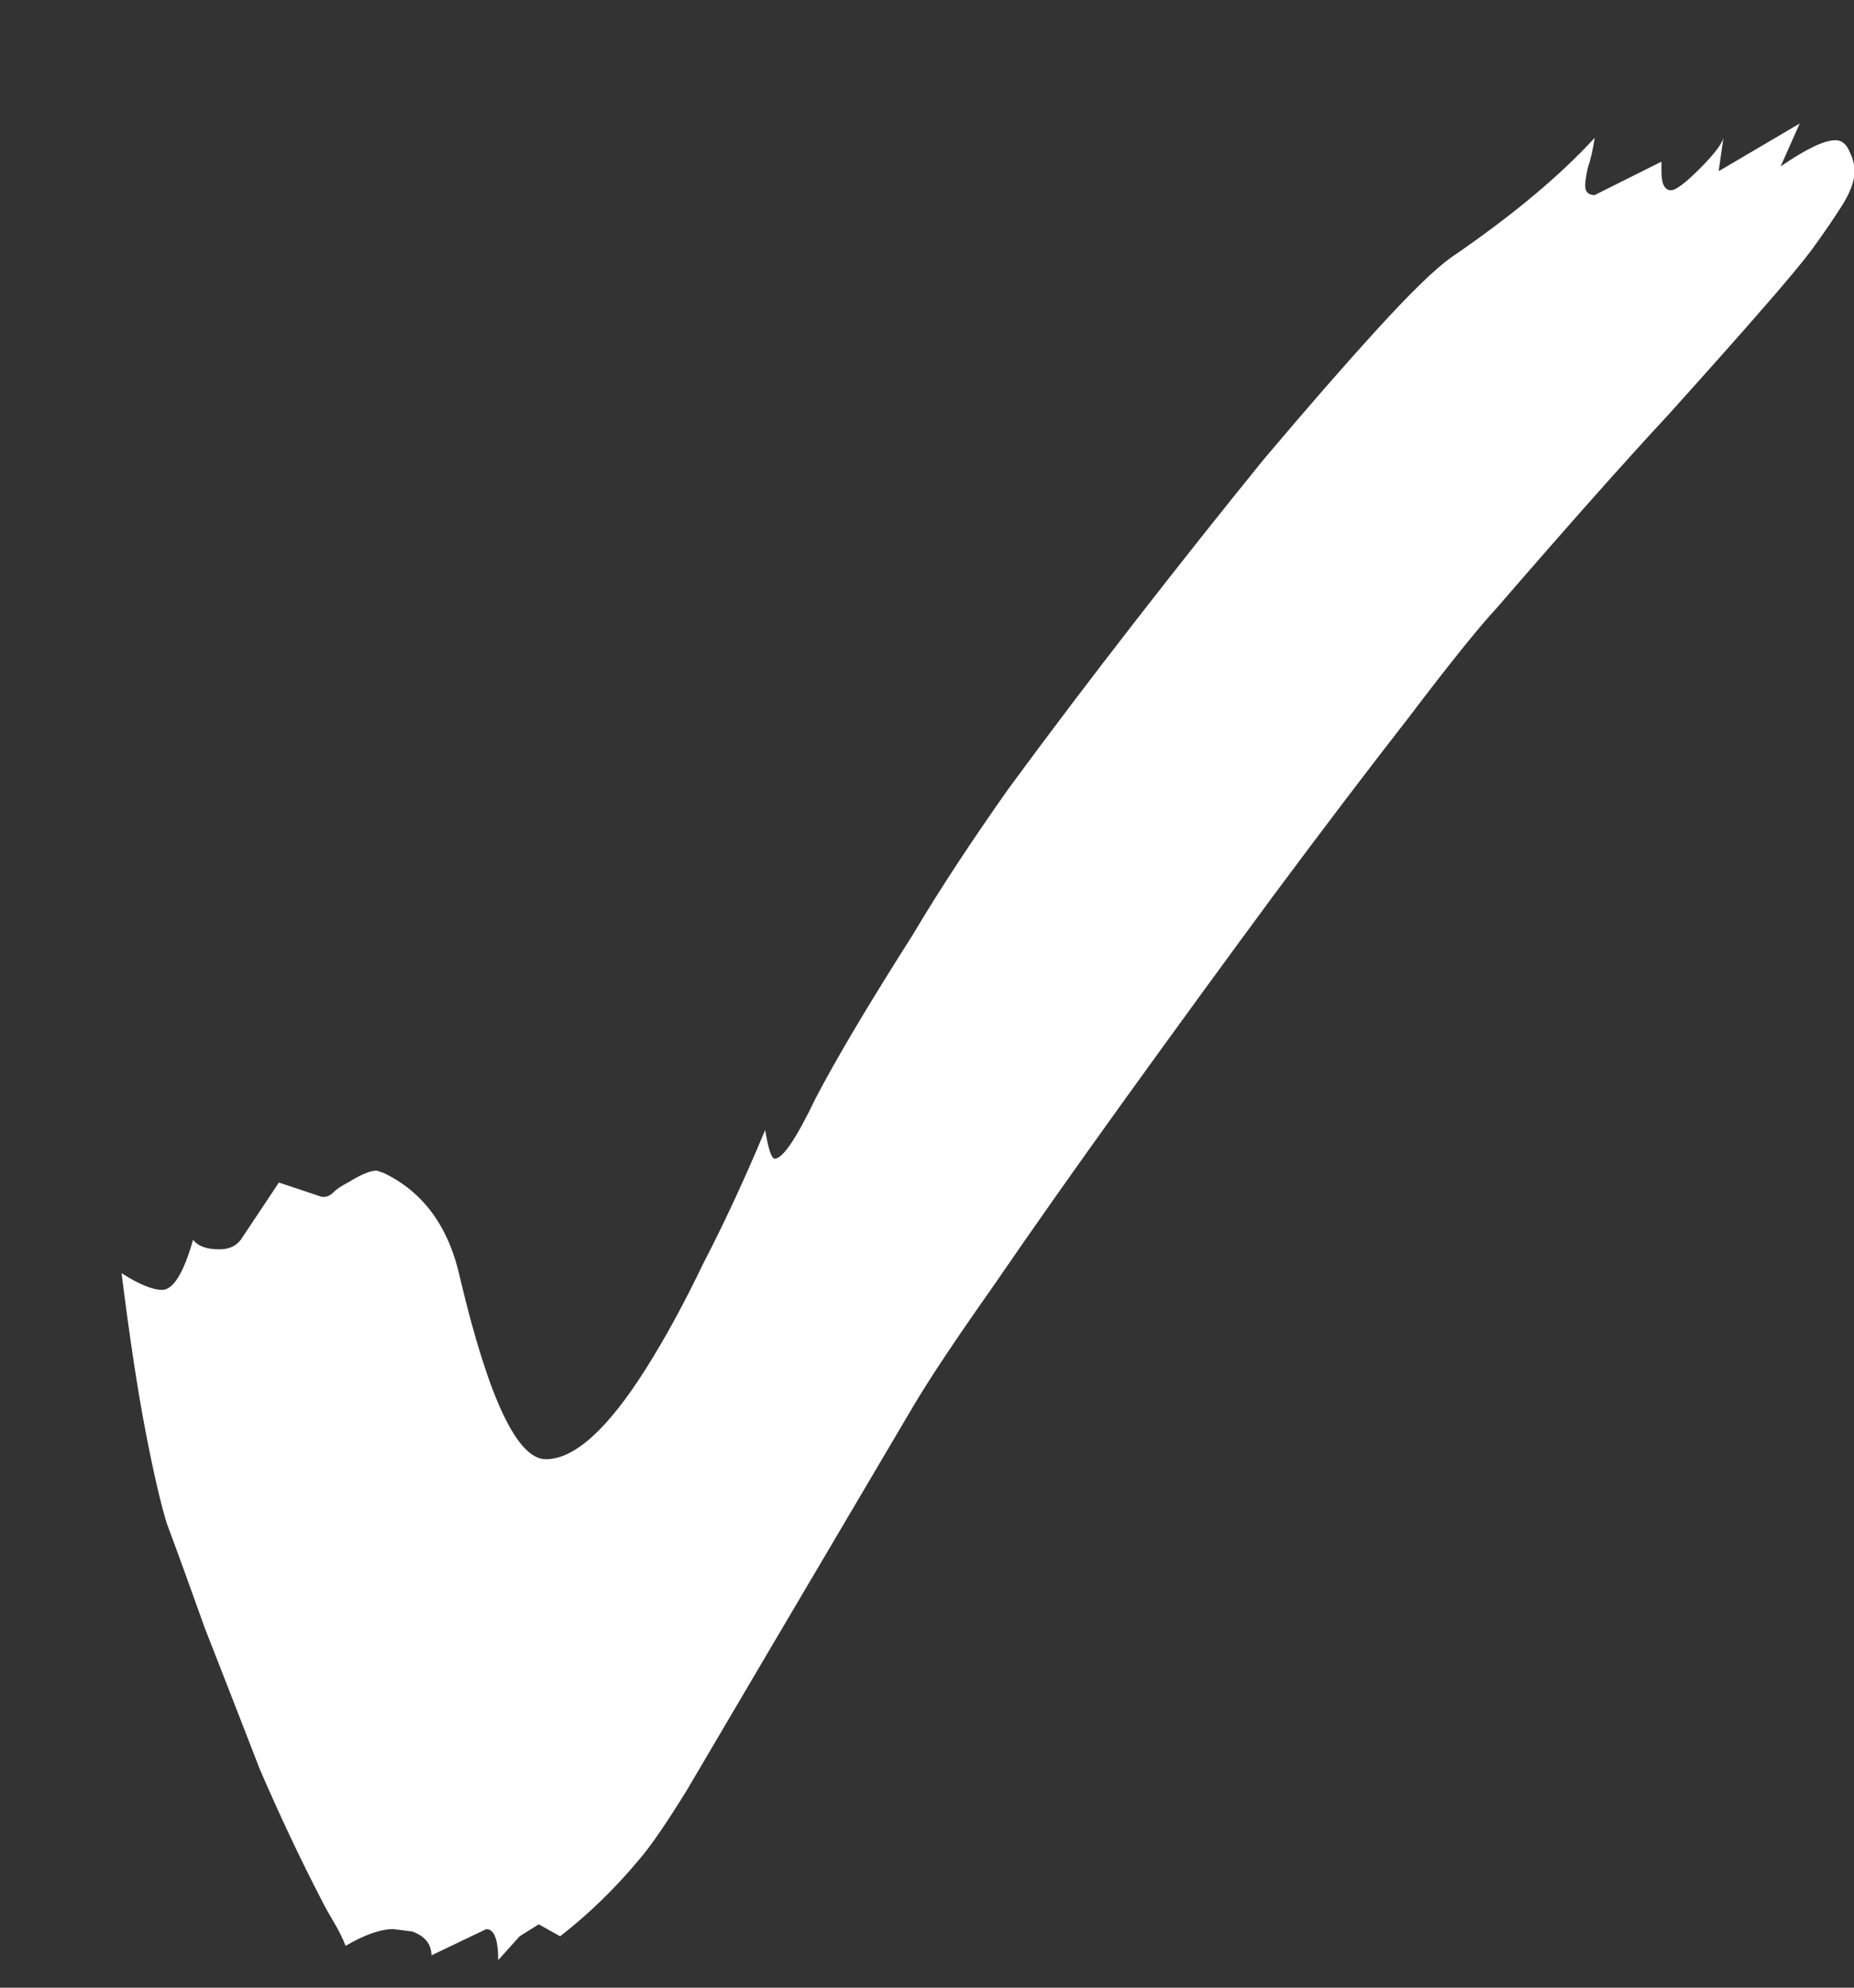 <svg width="14" height="15" viewBox="0 0 14 15" fill="none" xmlns="http://www.w3.org/2000/svg">
<rect x="0" y="0" width="14" height="15" fill="#333333" stroke="none"/>
<path d="M3.762 14.792C3.762 14.636 3.732 14.558 3.672 14.558L3.258 14.756C3.258 14.672 3.21 14.612 3.114 14.576L2.97 14.558C2.874 14.558 2.754 14.6 2.61 14.684C2.586 14.624 2.556 14.564 2.52 14.504C2.484 14.444 2.454 14.39 2.43 14.342C2.274 14.042 2.118 13.712 1.962 13.352C1.818 12.98 1.68 12.626 1.548 12.29C1.428 11.954 1.332 11.69 1.26 11.498C1.212 11.342 1.158 11.108 1.098 10.796C1.038 10.484 0.978 10.088 0.918 9.608C1.05 9.692 1.152 9.734 1.224 9.734C1.308 9.734 1.386 9.608 1.458 9.356C1.494 9.404 1.56 9.428 1.656 9.428C1.728 9.428 1.782 9.404 1.818 9.356L2.106 8.924L2.43 9.032H2.448C2.472 9.032 2.496 9.02 2.52 8.996C2.544 8.972 2.58 8.948 2.628 8.924C2.724 8.864 2.796 8.834 2.844 8.834L2.898 8.852C3.198 8.996 3.39 9.26 3.474 9.644C3.69 10.556 3.906 11.012 4.122 11.012C4.338 11.012 4.59 10.784 4.878 10.328C5.022 10.1 5.166 9.836 5.31 9.536C5.466 9.236 5.622 8.9 5.778 8.528C5.802 8.672 5.826 8.744 5.85 8.744C5.91 8.744 6.012 8.594 6.156 8.294C6.312 7.994 6.558 7.58 6.894 7.052C7.086 6.728 7.326 6.362 7.614 5.954C7.914 5.546 8.232 5.126 8.568 4.694C8.904 4.262 9.228 3.854 9.54 3.47C9.864 3.086 10.152 2.756 10.404 2.48C10.656 2.204 10.842 2.024 10.962 1.94C11.418 1.628 11.778 1.328 12.042 1.04C12.03 1.124 12.012 1.202 11.988 1.274C11.976 1.334 11.97 1.376 11.97 1.4C11.97 1.448 11.994 1.472 12.042 1.472L12.546 1.22V1.292C12.546 1.388 12.57 1.436 12.618 1.436C12.654 1.436 12.726 1.382 12.834 1.274C12.942 1.166 13.002 1.088 13.014 1.04L12.978 1.292L13.59 0.932L13.446 1.256C13.638 1.124 13.776 1.058 13.86 1.058C13.908 1.058 13.944 1.088 13.968 1.148C13.992 1.196 14.004 1.244 14.004 1.292C14.004 1.364 13.974 1.448 13.914 1.544C13.854 1.64 13.776 1.754 13.68 1.886C13.608 1.982 13.488 2.126 13.32 2.318C13.164 2.498 12.924 2.768 12.6 3.128C12.276 3.476 11.844 3.962 11.304 4.586C11.16 4.742 10.938 5.018 10.638 5.414C10.338 5.798 9.996 6.248 9.612 6.764C9.24 7.268 8.868 7.778 8.496 8.294C8.124 8.81 7.794 9.278 7.506 9.698C7.218 10.106 7.014 10.412 6.894 10.616L5.778 12.506C5.538 12.914 5.34 13.25 5.184 13.514C5.028 13.766 4.908 13.94 4.824 14.036C4.644 14.252 4.446 14.444 4.23 14.612L4.068 14.522L3.924 14.612L3.762 14.792Z" fill="white"/>
</svg>
